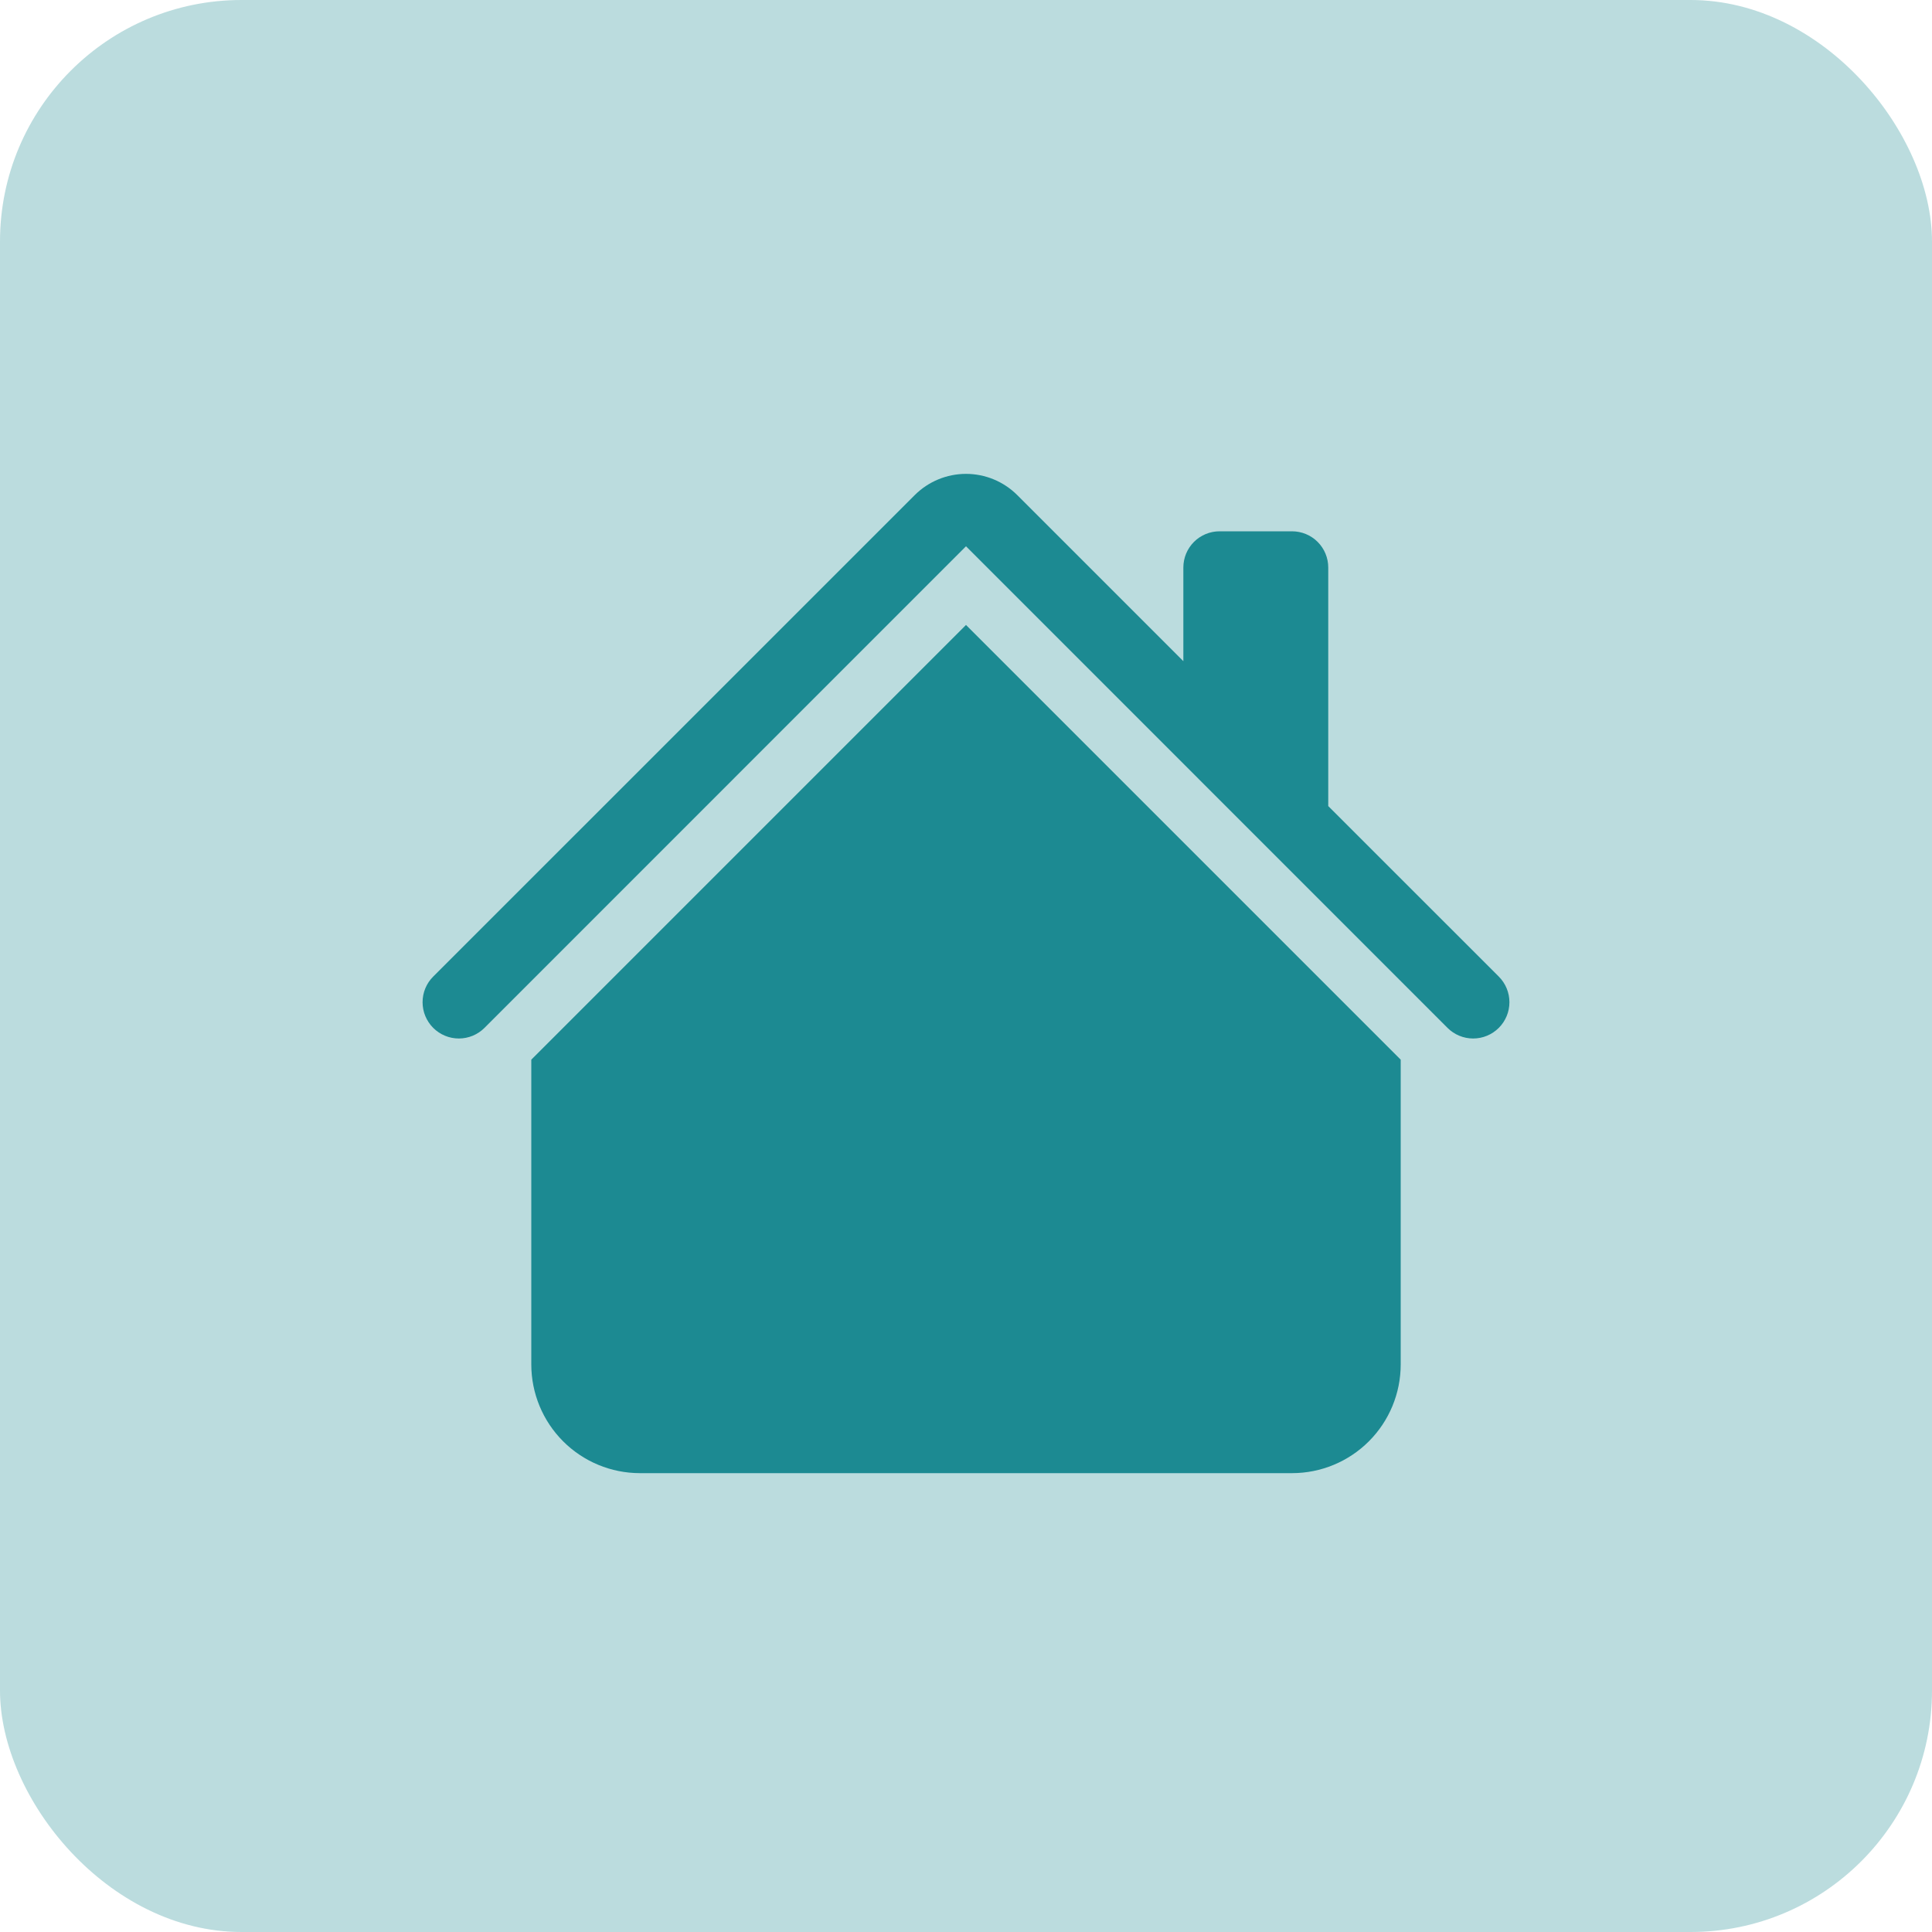 <?xml version="1.0" encoding="UTF-8"?> <svg xmlns="http://www.w3.org/2000/svg" width="40" height="40" viewBox="0 0 40 40" fill="none"><rect opacity="0.3" width="40" height="40" rx="5" fill="#1C8A92"></rect><path d="M21.061 10.25C20.779 9.969 20.398 9.811 20 9.811C19.602 9.811 19.221 9.969 18.939 10.25L8.969 20.219C8.899 20.288 8.844 20.371 8.806 20.462C8.768 20.553 8.749 20.651 8.749 20.75C8.749 20.848 8.768 20.946 8.806 21.037C8.844 21.128 8.899 21.211 8.969 21.281C9.11 21.422 9.301 21.501 9.5 21.501C9.599 21.501 9.696 21.481 9.787 21.444C9.878 21.406 9.961 21.351 10.031 21.281L20 11.31L29.969 21.281C30.11 21.422 30.301 21.501 30.5 21.501C30.699 21.501 30.89 21.422 31.031 21.281C31.172 21.14 31.251 20.949 31.251 20.75C31.251 20.551 31.172 20.36 31.031 20.219L27.5 16.689V11.75C27.5 11.551 27.421 11.36 27.28 11.219C27.14 11.079 26.949 11 26.75 11H25.25C25.051 11 24.86 11.079 24.72 11.219C24.579 11.36 24.5 11.551 24.5 11.75V13.689L21.061 10.25Z" fill="#1C8A92"></path><path d="M20 12.939L29 21.939V28.25C29 28.846 28.763 29.419 28.341 29.841C27.919 30.263 27.347 30.5 26.75 30.5H13.25C12.653 30.5 12.081 30.263 11.659 29.841C11.237 29.419 11 28.846 11 28.25V21.939L20 12.939Z" fill="#1C8A92"></path></svg> 